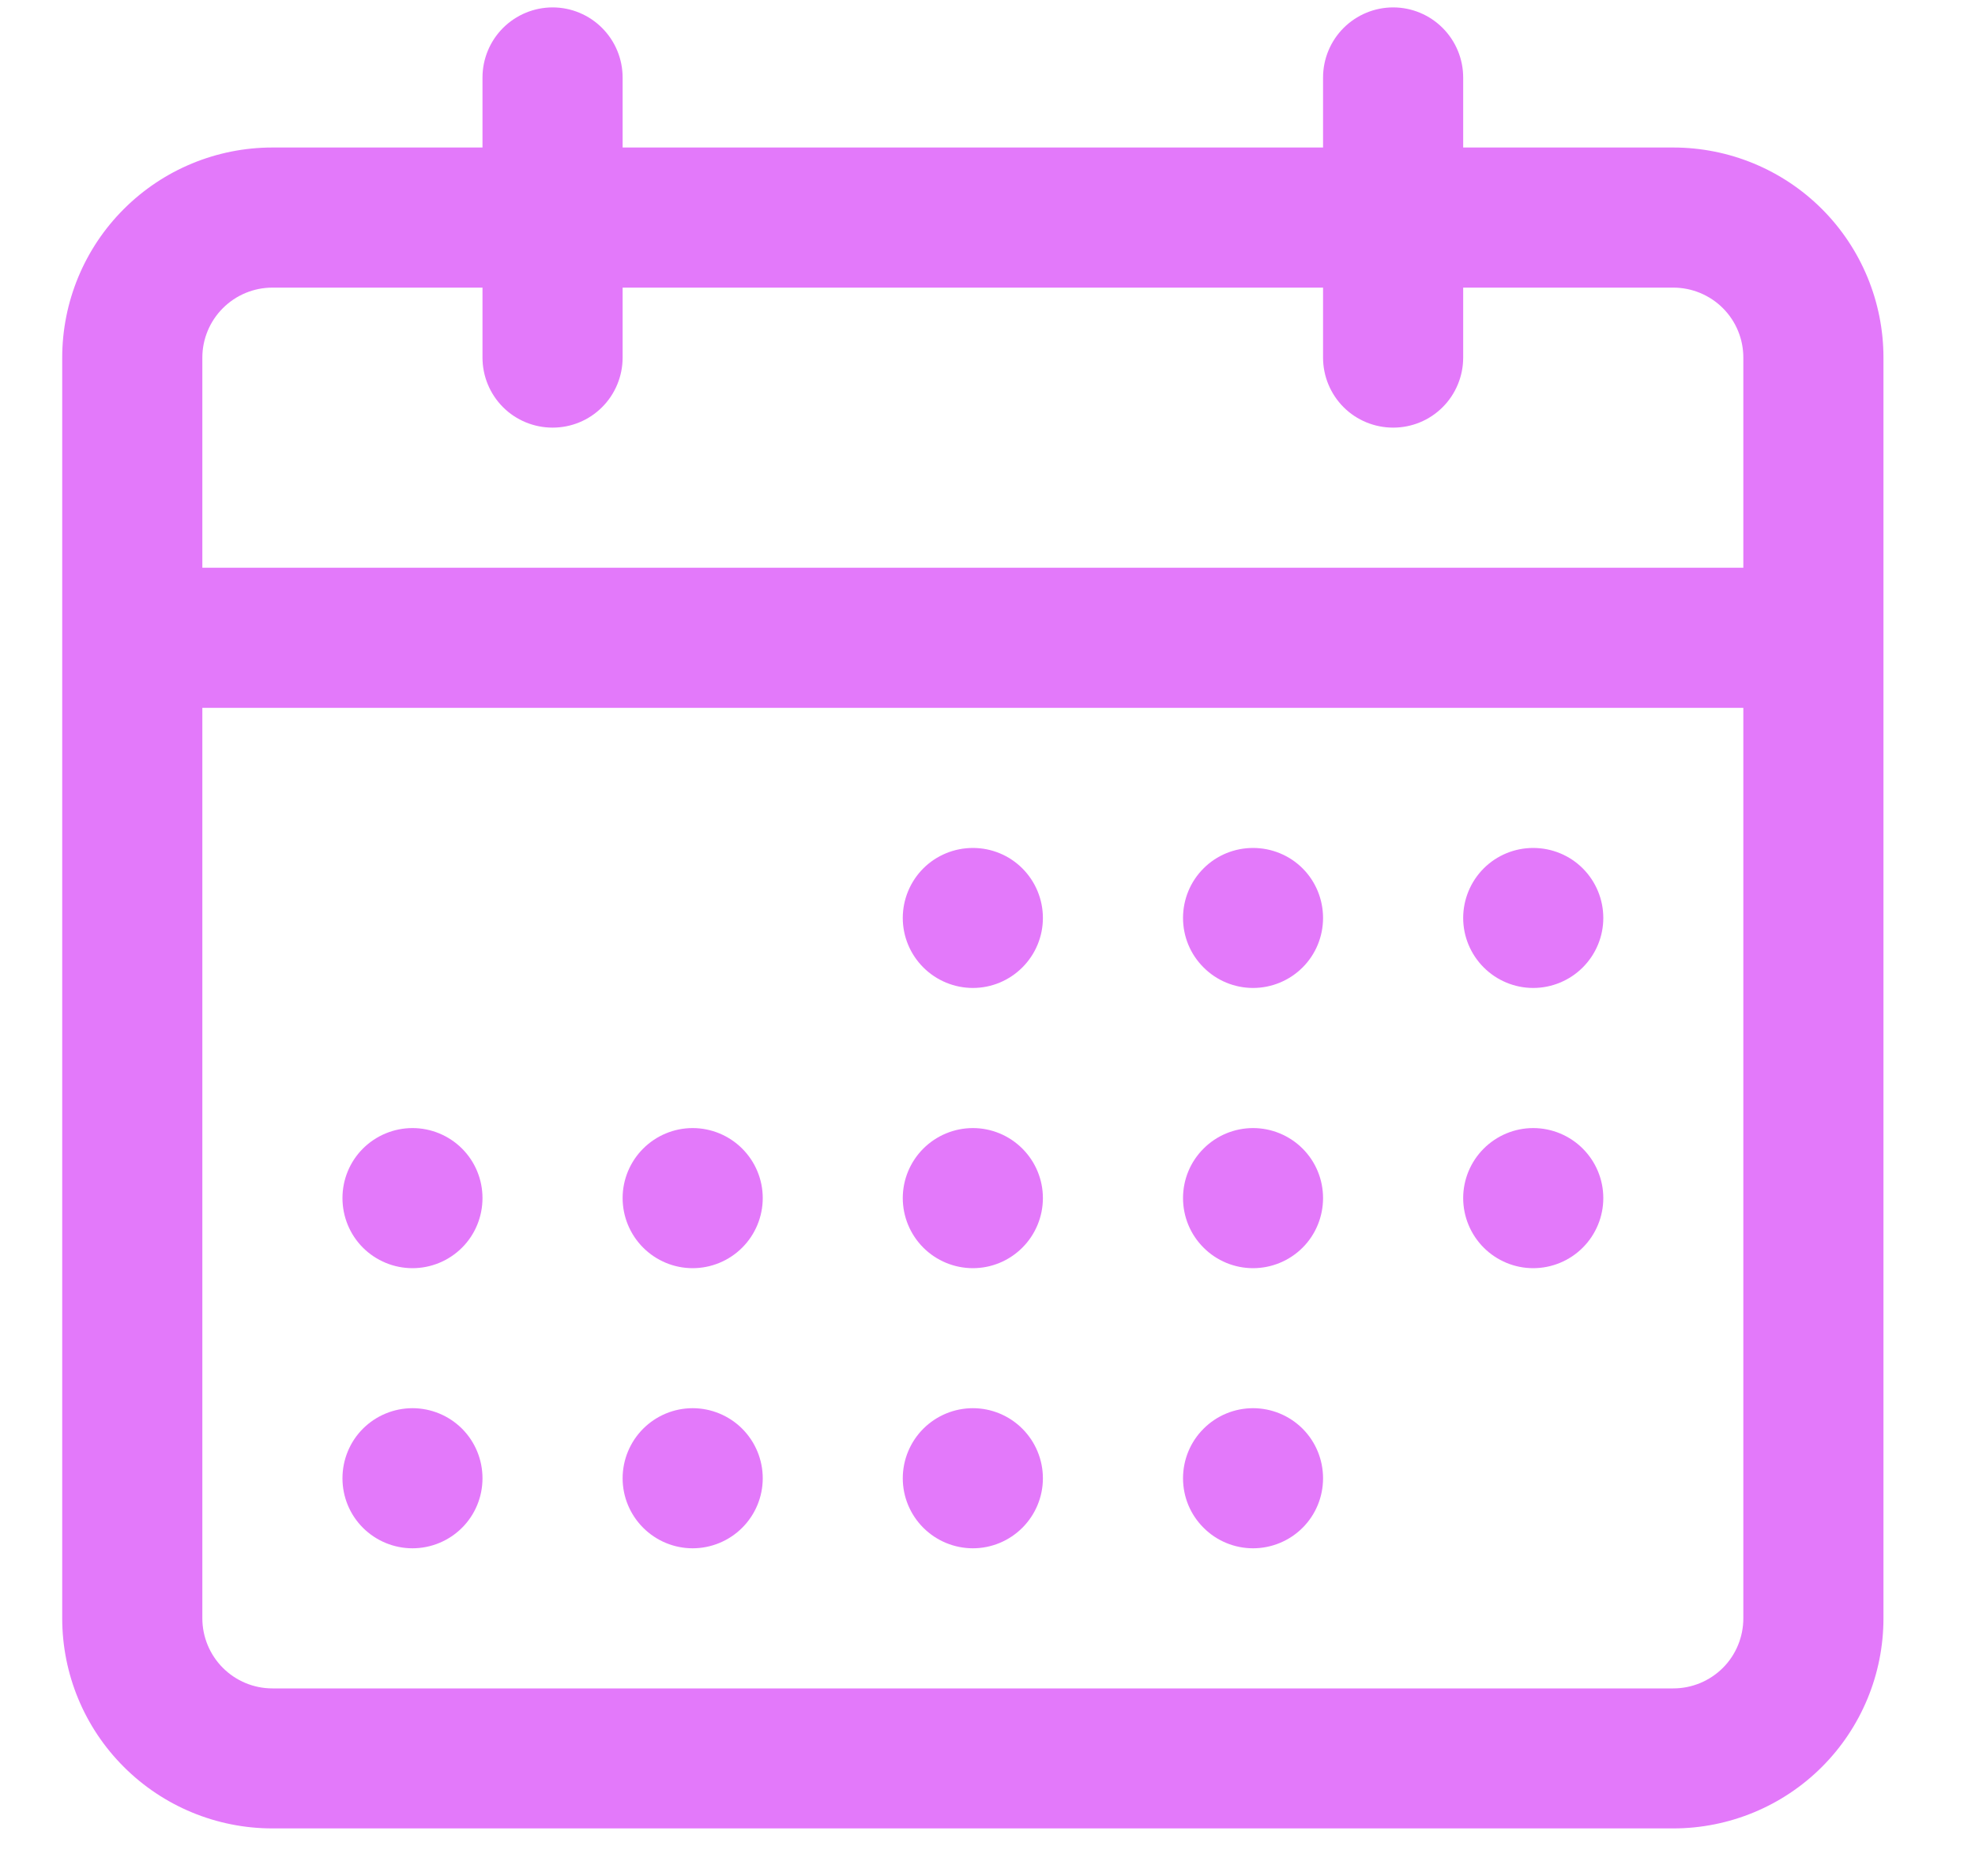 <svg width="20" height="19" viewBox="0 0 20 19" fill="none" xmlns="http://www.w3.org/2000/svg">
<path fill-rule="evenodd" clip-rule="evenodd" d="M5.596 0.075C5.784 0.075 5.964 0.15 6.097 0.283C6.23 0.416 6.305 0.597 6.305 0.785V1.494H13.398V0.785C13.398 0.597 13.473 0.416 13.606 0.283C13.739 0.15 13.92 0.075 14.108 0.075C14.296 0.075 14.476 0.15 14.609 0.283C14.742 0.416 14.817 0.597 14.817 0.785V1.494H16.945C17.509 1.494 18.051 1.718 18.45 2.117C18.849 2.516 19.073 3.058 19.073 3.622V16.39C19.073 16.955 18.849 17.496 18.45 17.895C18.051 18.294 17.509 18.518 16.945 18.518H2.758C2.194 18.518 1.653 18.294 1.254 17.895C0.854 17.496 0.63 16.955 0.63 16.39V3.622C0.63 3.058 0.854 2.516 1.254 2.117C1.653 1.718 2.194 1.494 2.758 1.494H4.886V0.785C4.886 0.597 4.961 0.416 5.094 0.283C5.227 0.15 5.408 0.075 5.596 0.075ZM13.398 2.913V3.622C13.398 3.81 13.473 3.991 13.606 4.124C13.739 4.257 13.92 4.331 14.108 4.331C14.296 4.331 14.476 4.257 14.609 4.124C14.742 3.991 14.817 3.81 14.817 3.622V2.913H16.945C17.133 2.913 17.314 2.988 17.447 3.121C17.58 3.254 17.654 3.434 17.654 3.622V5.75H2.049V3.622C2.049 3.434 2.124 3.254 2.257 3.121C2.39 2.988 2.57 2.913 2.758 2.913H4.886V3.622C4.886 3.81 4.961 3.991 5.094 4.124C5.227 4.257 5.408 4.331 5.596 4.331C5.784 4.331 5.964 4.257 6.097 4.124C6.23 3.991 6.305 3.81 6.305 3.622V2.913H13.398ZM2.049 7.169V16.39C2.049 16.578 2.124 16.759 2.257 16.892C2.39 17.025 2.57 17.1 2.758 17.1H16.945C17.133 17.1 17.314 17.025 17.447 16.892C17.58 16.759 17.654 16.578 17.654 16.39V7.169H2.049ZM9.142 9.297C9.142 9.109 9.217 8.928 9.35 8.795C9.483 8.662 9.664 8.588 9.852 8.588C10.04 8.588 10.22 8.662 10.353 8.795C10.486 8.928 10.561 9.109 10.561 9.297C10.561 9.485 10.486 9.665 10.353 9.798C10.22 9.931 10.04 10.006 9.852 10.006C9.664 10.006 9.483 9.931 9.35 9.798C9.217 9.665 9.142 9.485 9.142 9.297ZM12.689 8.588C12.501 8.588 12.32 8.662 12.188 8.795C12.054 8.928 11.98 9.109 11.98 9.297C11.98 9.485 12.054 9.665 12.188 9.798C12.32 9.931 12.501 10.006 12.689 10.006C12.877 10.006 13.058 9.931 13.191 9.798C13.324 9.665 13.398 9.485 13.398 9.297C13.398 9.109 13.324 8.928 13.191 8.795C13.058 8.662 12.877 8.588 12.689 8.588ZM14.817 9.297C14.817 9.109 14.892 8.928 15.025 8.795C15.158 8.662 15.338 8.588 15.526 8.588C15.714 8.588 15.895 8.662 16.028 8.795C16.161 8.928 16.236 9.109 16.236 9.297C16.236 9.485 16.161 9.665 16.028 9.798C15.895 9.931 15.714 10.006 15.526 10.006C15.338 10.006 15.158 9.931 15.025 9.798C14.892 9.665 14.817 9.485 14.817 9.297ZM15.526 11.425C15.338 11.425 15.158 11.5 15.025 11.633C14.892 11.766 14.817 11.946 14.817 12.134C14.817 12.322 14.892 12.503 15.025 12.636C15.158 12.769 15.338 12.844 15.526 12.844C15.714 12.844 15.895 12.769 16.028 12.636C16.161 12.503 16.236 12.322 16.236 12.134C16.236 11.946 16.161 11.766 16.028 11.633C15.895 11.5 15.714 11.425 15.526 11.425ZM11.98 12.134C11.98 11.946 12.054 11.766 12.188 11.633C12.32 11.5 12.501 11.425 12.689 11.425C12.877 11.425 13.058 11.5 13.191 11.633C13.324 11.766 13.398 11.946 13.398 12.134C13.398 12.322 13.324 12.503 13.191 12.636C13.058 12.769 12.877 12.844 12.689 12.844C12.501 12.844 12.32 12.769 12.188 12.636C12.054 12.503 11.98 12.322 11.98 12.134ZM9.852 11.425C9.664 11.425 9.483 11.5 9.35 11.633C9.217 11.766 9.142 11.946 9.142 12.134C9.142 12.322 9.217 12.503 9.35 12.636C9.483 12.769 9.664 12.844 9.852 12.844C10.04 12.844 10.22 12.769 10.353 12.636C10.486 12.503 10.561 12.322 10.561 12.134C10.561 11.946 10.486 11.766 10.353 11.633C10.22 11.5 10.04 11.425 9.852 11.425ZM6.305 12.134C6.305 11.946 6.38 11.766 6.513 11.633C6.646 11.5 6.826 11.425 7.014 11.425C7.202 11.425 7.383 11.5 7.516 11.633C7.649 11.766 7.724 11.946 7.724 12.134C7.724 12.322 7.649 12.503 7.516 12.636C7.383 12.769 7.202 12.844 7.014 12.844C6.826 12.844 6.646 12.769 6.513 12.636C6.38 12.503 6.305 12.322 6.305 12.134ZM4.177 11.425C3.989 11.425 3.808 11.5 3.675 11.633C3.542 11.766 3.468 11.946 3.468 12.134C3.468 12.322 3.542 12.503 3.675 12.636C3.808 12.769 3.989 12.844 4.177 12.844C4.365 12.844 4.546 12.769 4.679 12.636C4.812 12.503 4.886 12.322 4.886 12.134C4.886 11.946 4.812 11.766 4.679 11.633C4.546 11.5 4.365 11.425 4.177 11.425ZM3.468 14.972C3.468 14.784 3.542 14.603 3.675 14.47C3.808 14.337 3.989 14.262 4.177 14.262C4.365 14.262 4.546 14.337 4.679 14.47C4.812 14.603 4.886 14.784 4.886 14.972C4.886 15.16 4.812 15.34 4.679 15.473C4.546 15.606 4.365 15.681 4.177 15.681C3.989 15.681 3.808 15.606 3.675 15.473C3.542 15.34 3.468 15.16 3.468 14.972ZM7.014 14.262C6.826 14.262 6.646 14.337 6.513 14.47C6.38 14.603 6.305 14.784 6.305 14.972C6.305 15.16 6.38 15.34 6.513 15.473C6.646 15.606 6.826 15.681 7.014 15.681C7.202 15.681 7.383 15.606 7.516 15.473C7.649 15.34 7.724 15.16 7.724 14.972C7.724 14.784 7.649 14.603 7.516 14.47C7.383 14.337 7.202 14.262 7.014 14.262ZM9.142 14.972C9.142 14.784 9.217 14.603 9.35 14.47C9.483 14.337 9.664 14.262 9.852 14.262C10.04 14.262 10.22 14.337 10.353 14.47C10.486 14.603 10.561 14.784 10.561 14.972C10.561 15.16 10.486 15.34 10.353 15.473C10.22 15.606 10.04 15.681 9.852 15.681C9.664 15.681 9.483 15.606 9.35 15.473C9.217 15.34 9.142 15.16 9.142 14.972ZM12.689 14.262C12.501 14.262 12.32 14.337 12.188 14.47C12.054 14.603 11.98 14.784 11.98 14.972C11.98 15.16 12.054 15.34 12.188 15.473C12.32 15.606 12.501 15.681 12.689 15.681C12.877 15.681 13.058 15.606 13.191 15.473C13.324 15.34 13.398 15.16 13.398 14.972C13.398 14.784 13.324 14.603 13.191 14.47C13.058 14.337 12.877 14.262 12.689 14.262Z" fill="#E379FA"/>
</svg>
